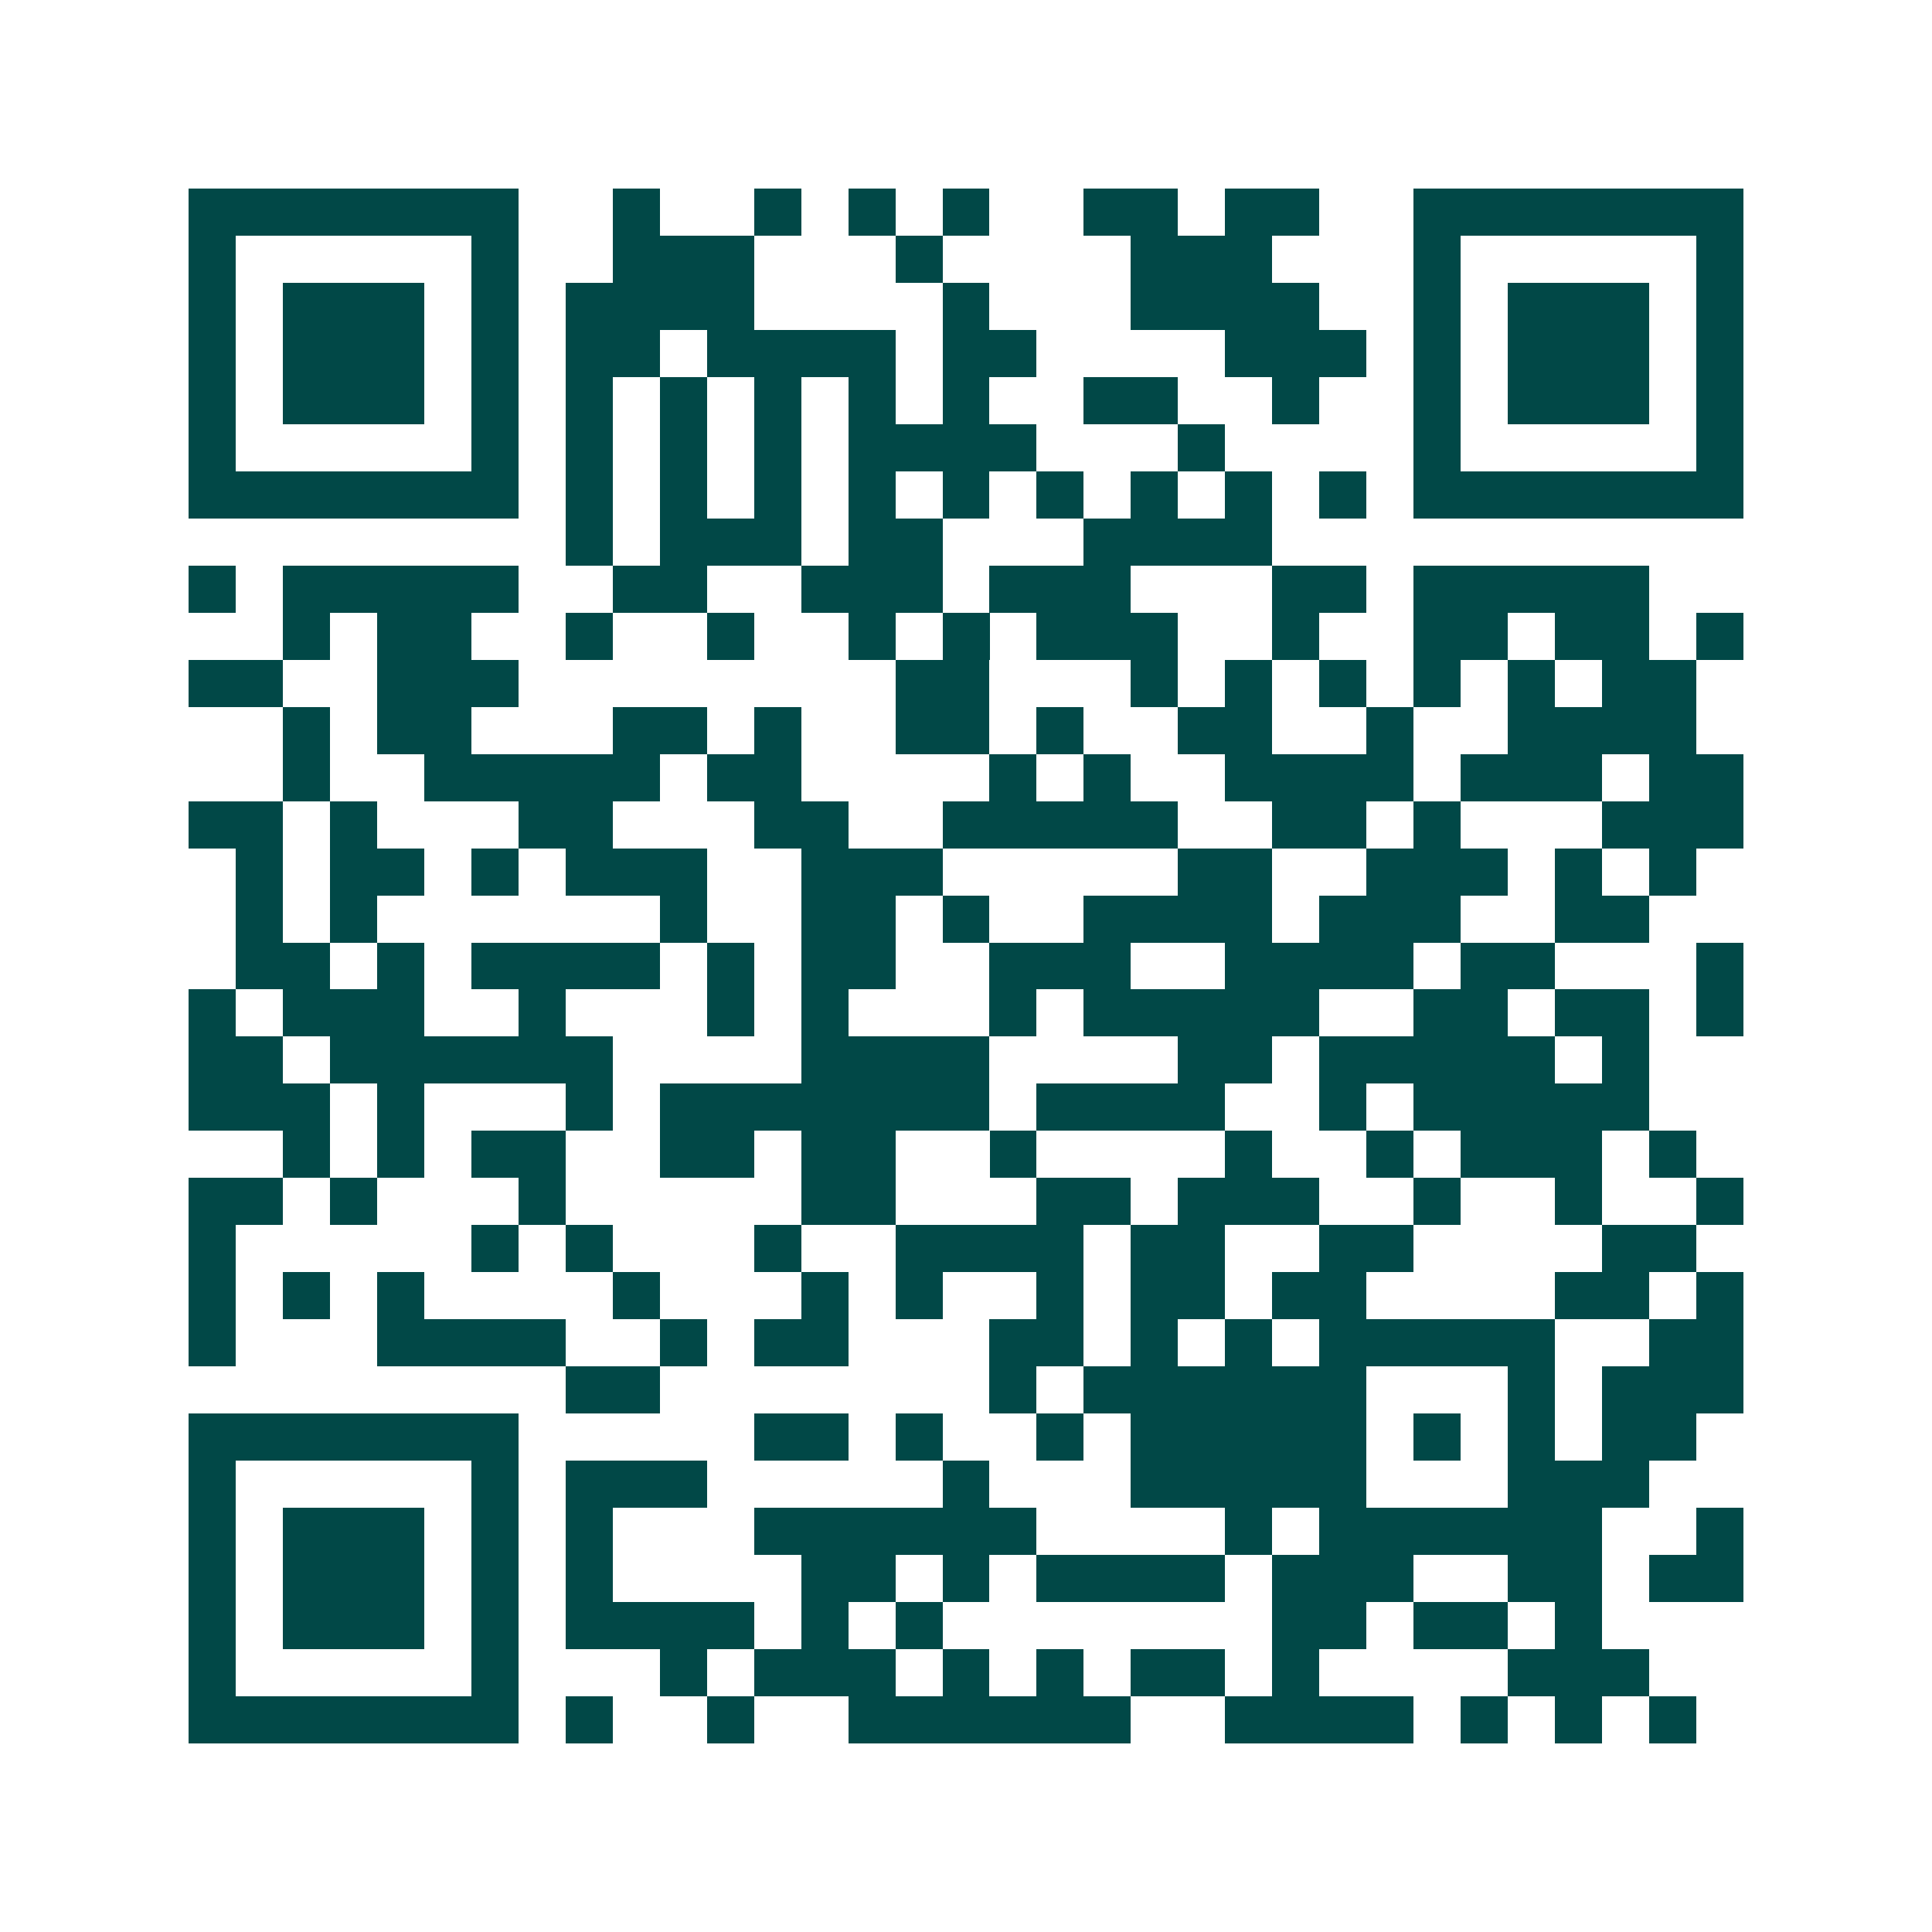 <svg xmlns="http://www.w3.org/2000/svg" width="200" height="200" viewBox="0 0 41 41" shape-rendering="crispEdges"><path fill="#ffffff" d="M0 0h41v41H0z"/><path stroke="#014847" d="M4 4.5h7m2 0h1m2 0h1m1 0h1m1 0h1m2 0h2m1 0h2m2 0h7M4 5.5h1m5 0h1m2 0h3m3 0h1m4 0h3m3 0h1m5 0h1M4 6.5h1m1 0h3m1 0h1m1 0h4m4 0h1m3 0h4m2 0h1m1 0h3m1 0h1M4 7.5h1m1 0h3m1 0h1m1 0h2m1 0h4m1 0h2m4 0h3m1 0h1m1 0h3m1 0h1M4 8.5h1m1 0h3m1 0h1m1 0h1m1 0h1m1 0h1m1 0h1m1 0h1m2 0h2m2 0h1m2 0h1m1 0h3m1 0h1M4 9.5h1m5 0h1m1 0h1m1 0h1m1 0h1m1 0h4m3 0h1m4 0h1m5 0h1M4 10.5h7m1 0h1m1 0h1m1 0h1m1 0h1m1 0h1m1 0h1m1 0h1m1 0h1m1 0h1m1 0h7M12 11.5h1m1 0h3m1 0h2m3 0h4M4 12.5h1m1 0h5m2 0h2m2 0h3m1 0h3m3 0h2m1 0h5M6 13.5h1m1 0h2m2 0h1m2 0h1m2 0h1m1 0h1m1 0h3m2 0h1m2 0h2m1 0h2m1 0h1M4 14.5h2m2 0h3m8 0h2m3 0h1m1 0h1m1 0h1m1 0h1m1 0h1m1 0h2M6 15.5h1m1 0h2m3 0h2m1 0h1m2 0h2m1 0h1m2 0h2m2 0h1m2 0h4M6 16.5h1m2 0h5m1 0h2m4 0h1m1 0h1m2 0h4m1 0h3m1 0h2M4 17.5h2m1 0h1m3 0h2m3 0h2m2 0h5m2 0h2m1 0h1m3 0h3M5 18.5h1m1 0h2m1 0h1m1 0h3m2 0h3m5 0h2m2 0h3m1 0h1m1 0h1M5 19.5h1m1 0h1m6 0h1m2 0h2m1 0h1m2 0h4m1 0h3m2 0h2M5 20.5h2m1 0h1m1 0h4m1 0h1m1 0h2m2 0h3m2 0h4m1 0h2m3 0h1M4 21.5h1m1 0h3m2 0h1m3 0h1m1 0h1m3 0h1m1 0h5m2 0h2m1 0h2m1 0h1M4 22.5h2m1 0h6m4 0h4m4 0h2m1 0h5m1 0h1M4 23.5h3m1 0h1m3 0h1m1 0h7m1 0h4m2 0h1m1 0h5M6 24.5h1m1 0h1m1 0h2m2 0h2m1 0h2m2 0h1m4 0h1m2 0h1m1 0h3m1 0h1M4 25.5h2m1 0h1m3 0h1m5 0h2m3 0h2m1 0h3m2 0h1m2 0h1m2 0h1M4 26.5h1m5 0h1m1 0h1m3 0h1m2 0h4m1 0h2m2 0h2m4 0h2M4 27.5h1m1 0h1m1 0h1m4 0h1m3 0h1m1 0h1m2 0h1m1 0h2m1 0h2m4 0h2m1 0h1M4 28.5h1m3 0h4m2 0h1m1 0h2m3 0h2m1 0h1m1 0h1m1 0h5m2 0h2M12 29.5h2m7 0h1m1 0h6m3 0h1m1 0h3M4 30.5h7m5 0h2m1 0h1m2 0h1m1 0h5m1 0h1m1 0h1m1 0h2M4 31.5h1m5 0h1m1 0h3m5 0h1m3 0h5m3 0h3M4 32.5h1m1 0h3m1 0h1m1 0h1m3 0h6m4 0h1m1 0h6m2 0h1M4 33.5h1m1 0h3m1 0h1m1 0h1m4 0h2m1 0h1m1 0h4m1 0h3m2 0h2m1 0h2M4 34.5h1m1 0h3m1 0h1m1 0h4m1 0h1m1 0h1m7 0h2m1 0h2m1 0h1M4 35.5h1m5 0h1m3 0h1m1 0h3m1 0h1m1 0h1m1 0h2m1 0h1m4 0h3M4 36.5h7m1 0h1m2 0h1m2 0h6m2 0h4m1 0h1m1 0h1m1 0h1"/></svg>
